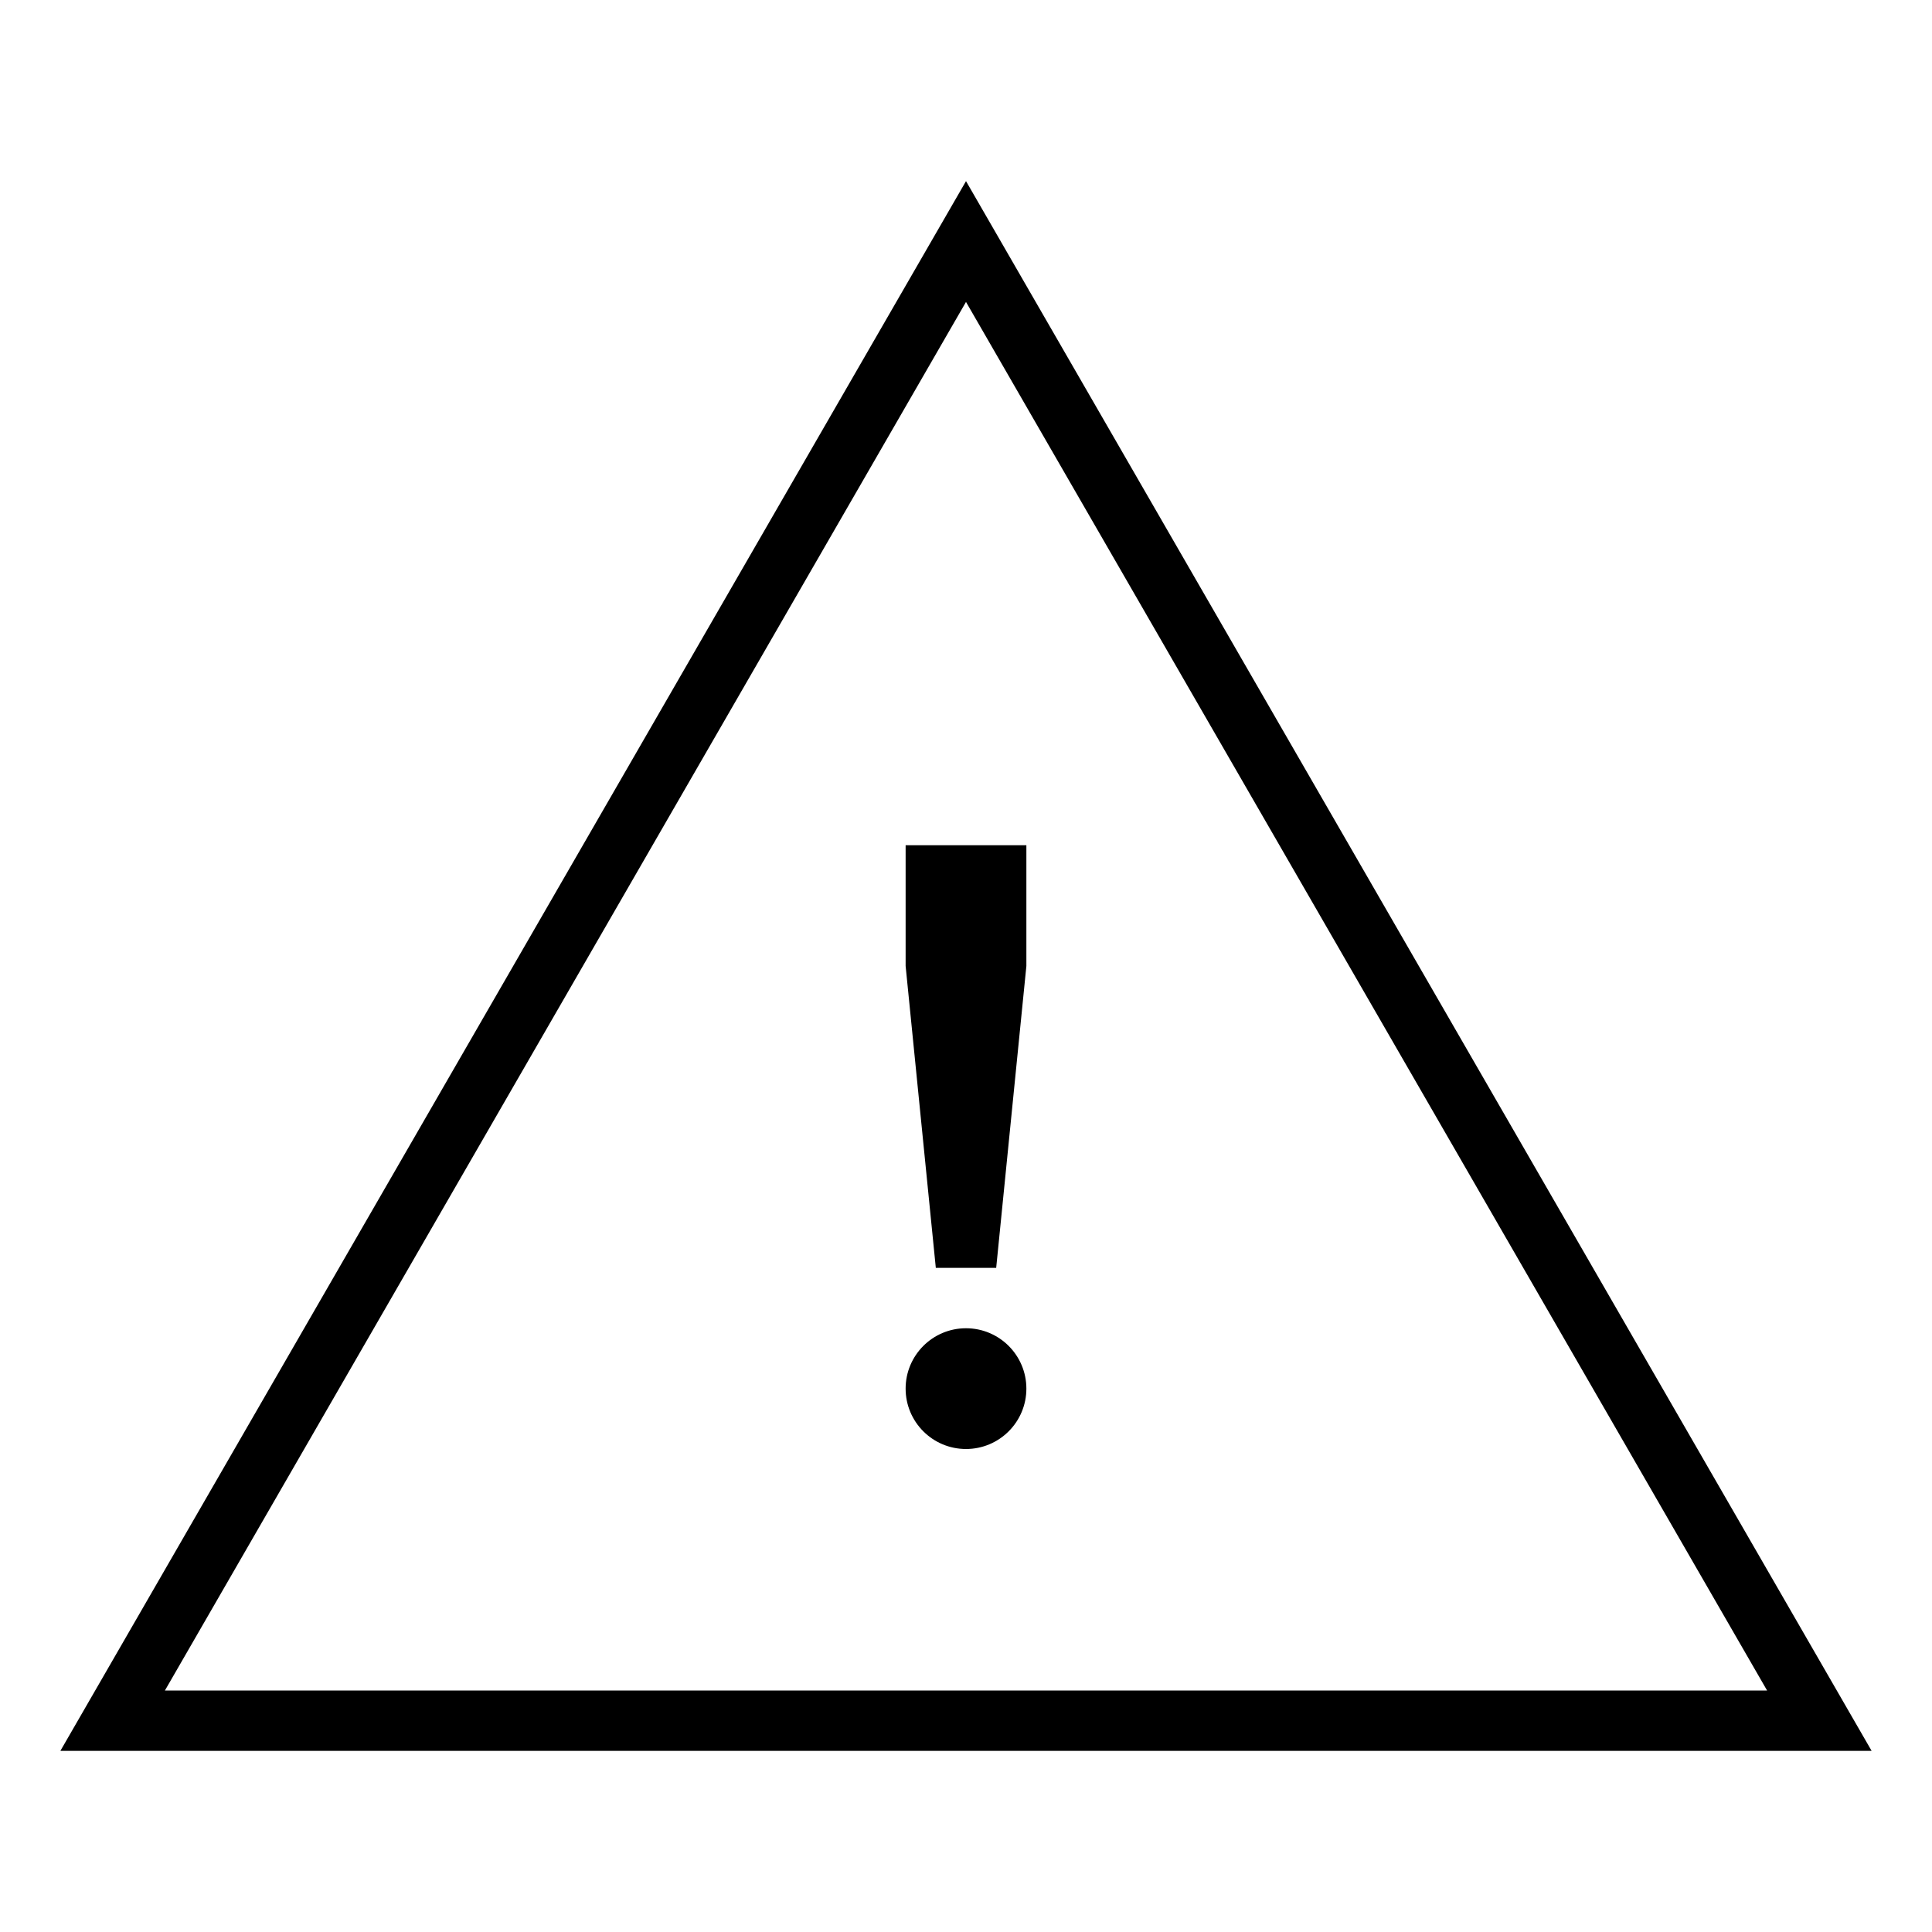 <svg xmlns="http://www.w3.org/2000/svg" viewBox="0 0 64 64" style="enable-background:new 0 0 64 64"><path d="M32 6L2 58h60L32 6zm0 4.002L58.537 56H5.463L32 10.002z"/><path d="M30 28v4l1 10h2l1-10v-4z"/><circle cx="32" cy="46" r="2"/></svg>